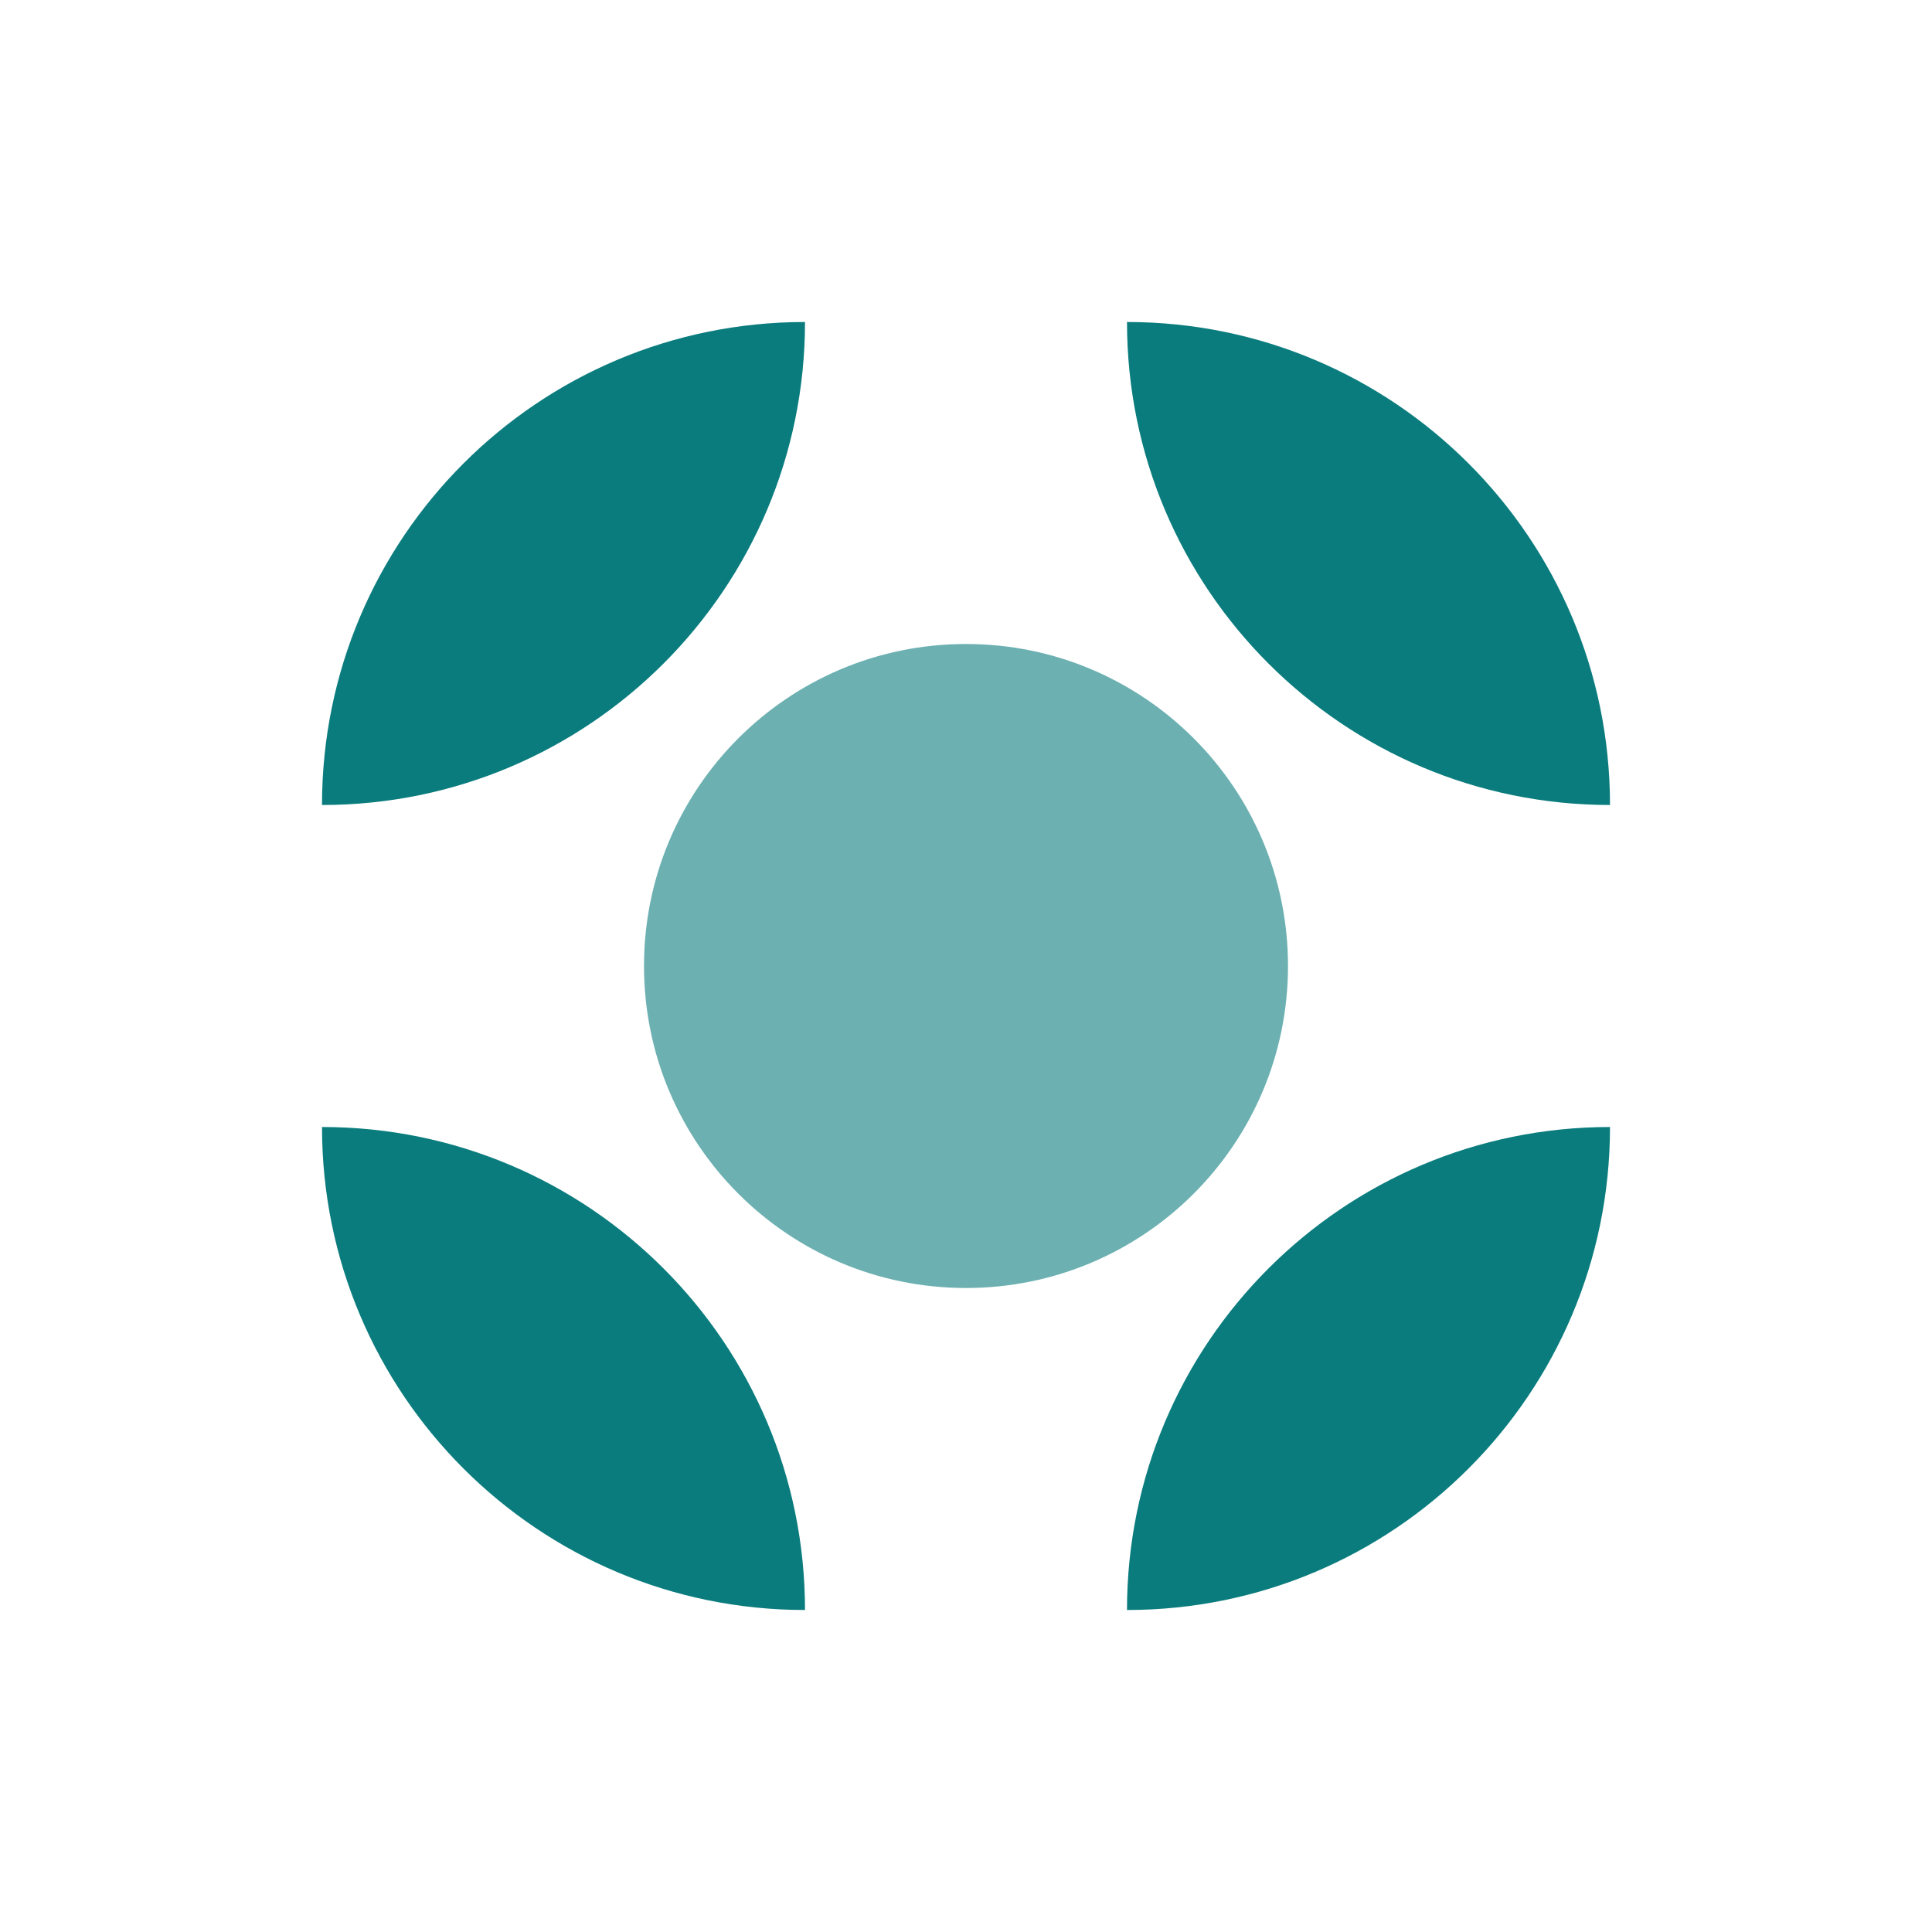 <svg xmlns="http://www.w3.org/2000/svg"
     viewBox="0 0 24 24"
     fill="#0b7c7d"
>
  <path d="M4 14C4 17.314 6.686 20 10 20C10 16.686 7.314 14 4 14Z"/>
  <path d="M14 20C17.314 20 20 17.314 20 14C16.686 14 14 16.686 14 20Z"/>
  <path d="M14 4C14 7.314 16.686 10 20 10C20 6.686 17.314 4 14 4Z"/>
  <path d="M4 10C7.314 10 10 7.314 10 4C6.686 4 4 6.686 4 10Z"/>
  <path d="M12 8C14.209 8 16 9.791 16 12C16 14.209 14.209 16 12 16C9.791 16 8 14.209 8 12C8 9.791 9.791 8 12 8Z"
        fill-opacity="0.6"/>
</svg>
